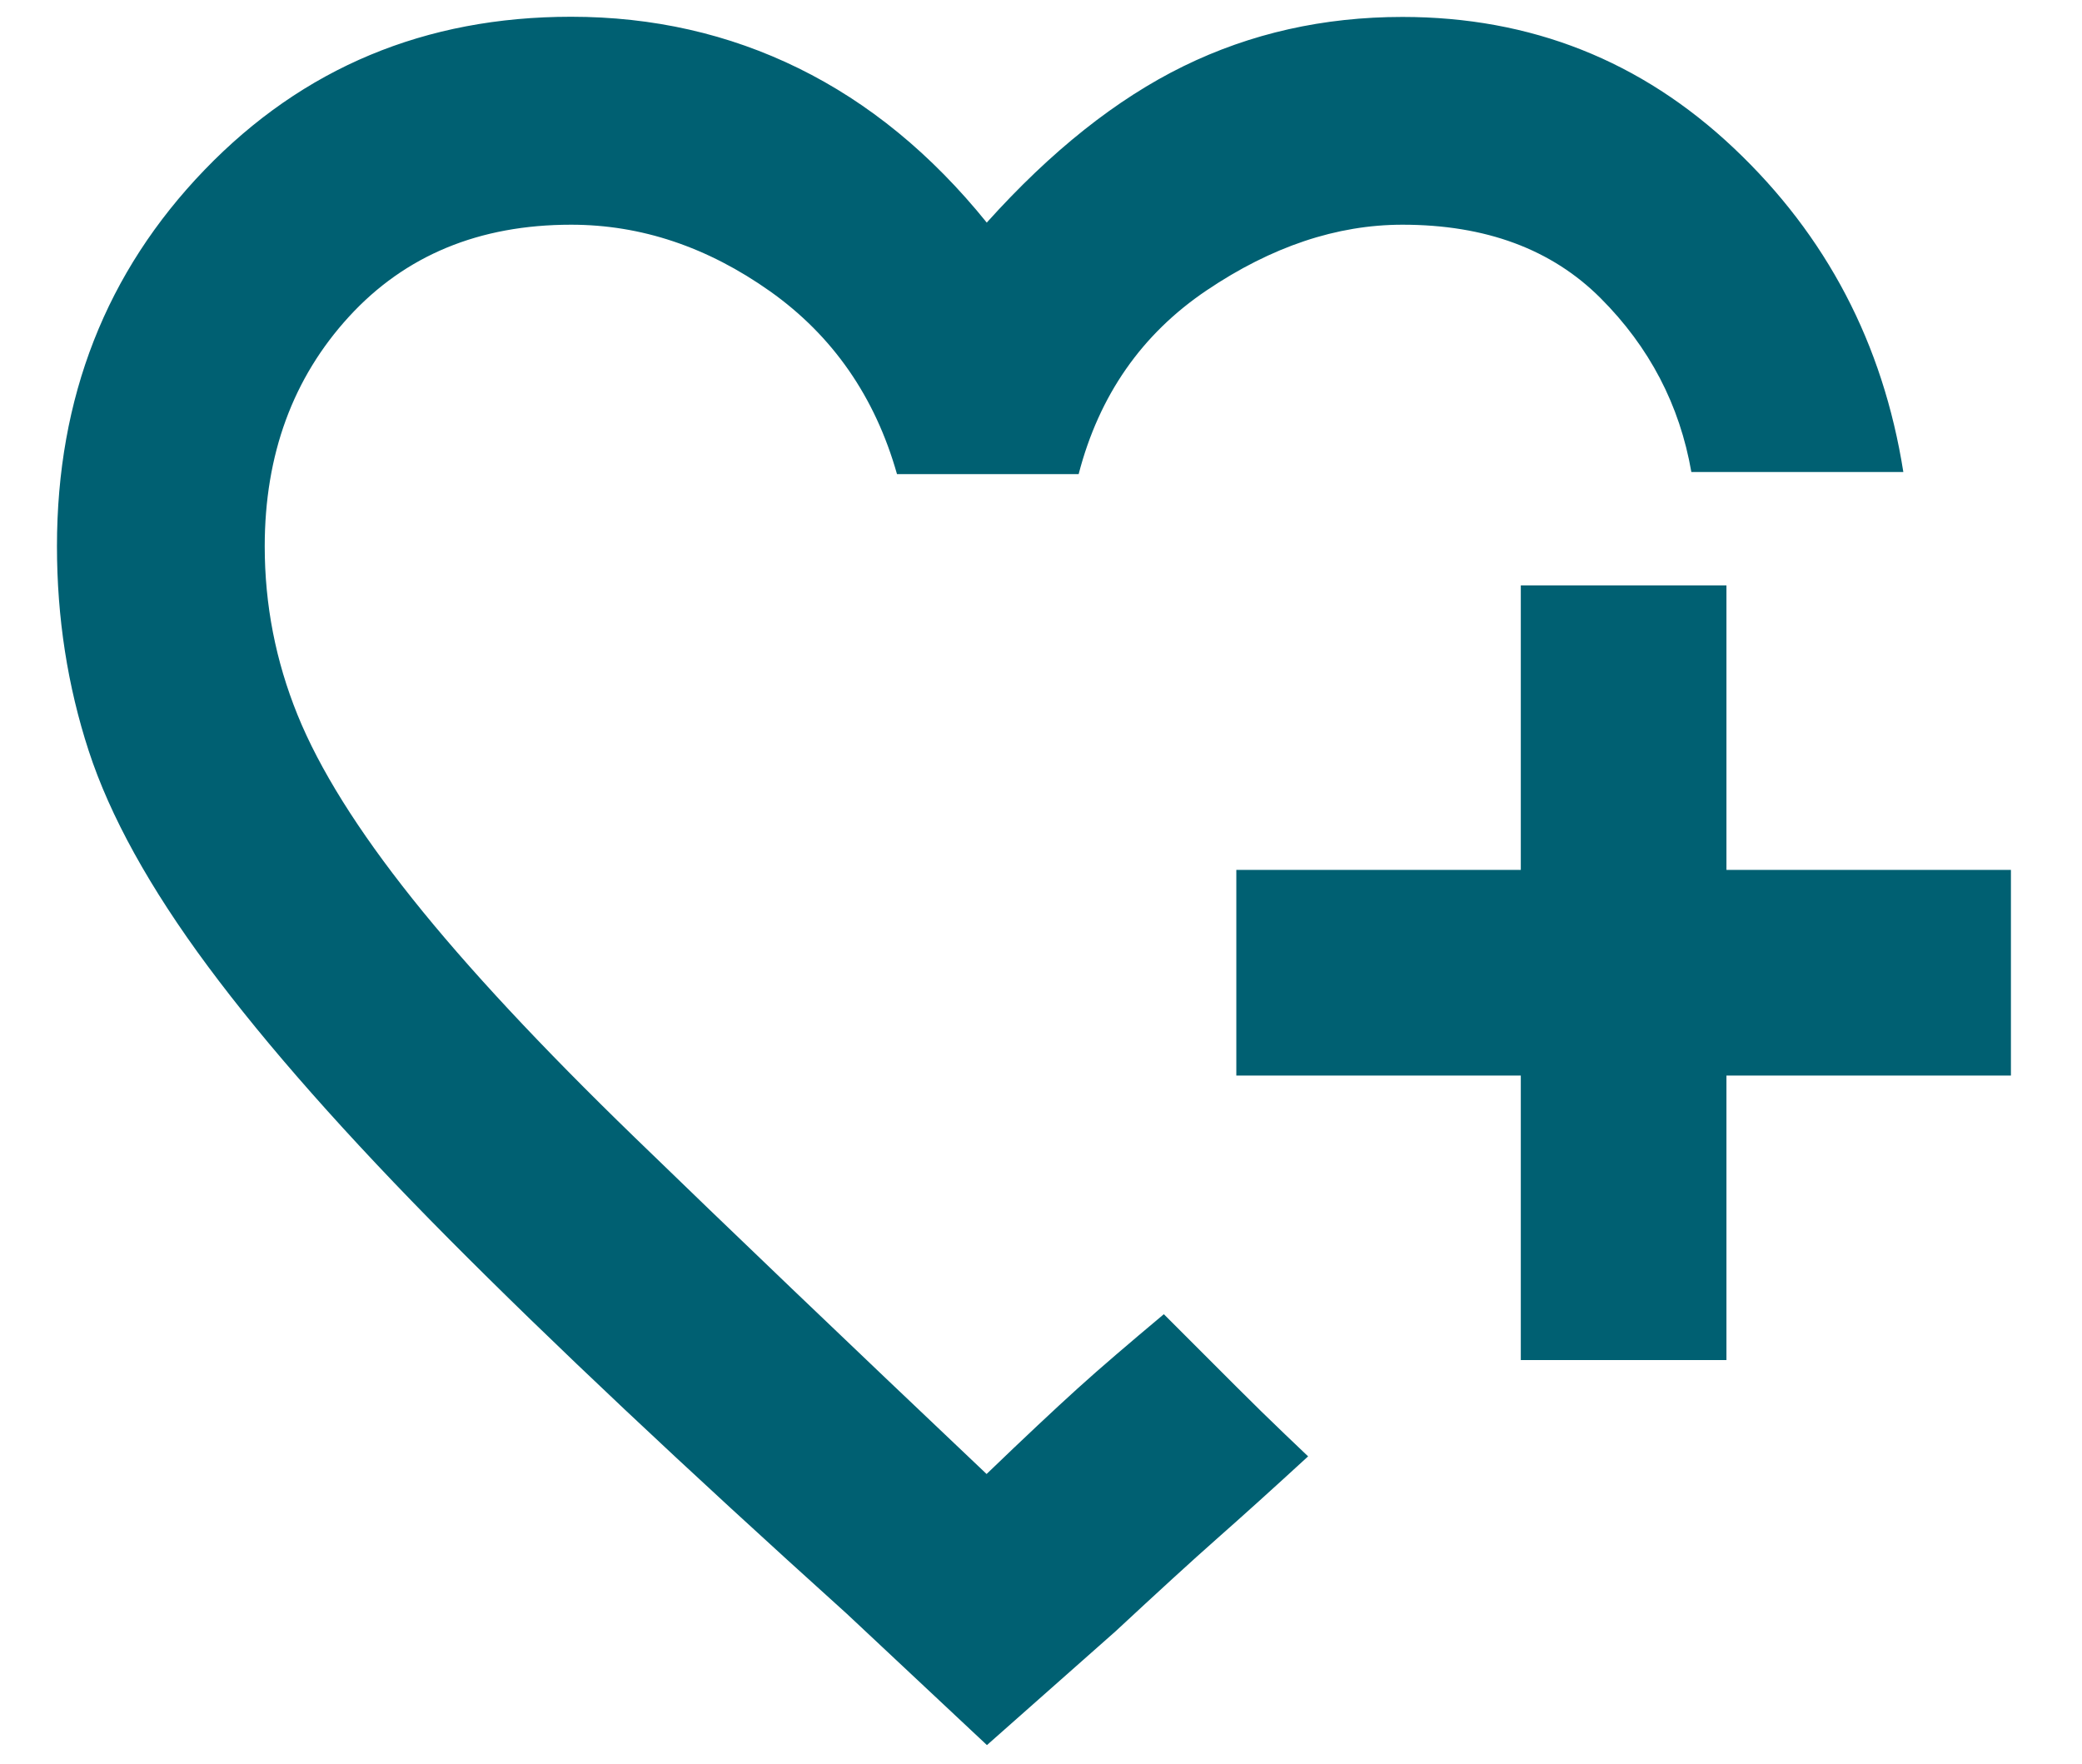 <?xml version="1.0" encoding="utf-8"?>
<!-- Generator: Adobe Illustrator 27.1.1, SVG Export Plug-In . SVG Version: 6.00 Build 0)  -->
<svg version="1.1" xmlns="http://www.w3.org/2000/svg" xmlns:xlink="http://www.w3.org/1999/xlink" x="0px" y="0px"
	 viewBox="0 0 118.05 100" style="enable-background:new 0 0 118.05 100;" xml:space="preserve">
<style type="text/css">
	.st0{display:none;}
	.st1{display:inline;fill:#231F20;stroke:#231F20;stroke-miterlimit:10;}
	.st2{fill:#006072;}
</style>
<g id="Layer_1" class="st0">
	<rect x="-36.37" y="-25.45" class="st1" width="1000" height="1000"/>
</g>
<g id="Layer_2">
	<path class="st2" d="M55.96,98.94l-7.94-7.44c-9.26-8.35-16.79-15.44-22.58-21.27c-5.79-5.83-10.34-10.98-13.65-15.44
		s-5.56-8.54-6.76-12.22c-1.2-3.68-1.8-7.55-1.8-11.6c0-8.44,2.79-15.55,8.37-21.34s12.51-8.68,20.78-8.68
		c4.63,0,8.93,0.97,12.9,2.92s7.53,4.86,10.67,8.75c3.64-4.05,7.36-7.01,11.16-8.87c3.8-1.86,7.94-2.79,12.41-2.79
		c7.28,0,13.54,2.48,18.79,7.44c5.25,4.96,8.46,11.08,9.61,18.36H95.9c-0.66-3.8-2.38-7.09-5.15-9.86s-6.51-4.16-11.23-4.16
		c-3.72,0-7.42,1.24-11.1,3.72c-3.68,2.48-6.1,5.95-7.26,10.42h-10.3c-1.24-4.38-3.64-7.84-7.19-10.36
		c-3.56-2.52-7.32-3.78-11.29-3.78c-5.21,0-9.41,1.74-12.59,5.21s-4.78,7.82-4.78,13.03c0,3.31,0.62,6.49,1.86,9.55
		c1.24,3.06,3.41,6.53,6.51,10.42s7.3,8.39,12.59,13.52s11.95,11.5,19.97,19.1c2.15-2.07,3.87-3.68,5.15-4.84
		c1.28-1.16,2.92-2.56,4.9-4.22l1.3,1.3l2.79,2.79c0.99,0.99,1.92,1.9,2.79,2.73l1.3,1.24c-1.98,1.82-3.7,3.37-5.15,4.65
		c-1.45,1.28-3.37,3.04-5.77,5.27L55.96,98.94z M86.23,77.11V60.98H70.1V49.32h16.13V33.19h11.66v16.13h16.13v11.66H97.89v16.13
		H86.23z"/>
	<path class="st2" d="M203.54,46.65l10.48-17.28l-6.91-11.59c-1.04-1.49-2.43-2.23-4.18-2.23s-3.07,0.74-3.96,2.23l-11.59,19.29
		L203.54,46.65z M249.14,78.76l-10.48-17.5l16.39-9.36l7.58,12.6c0.82,1.41,1.24,2.94,1.28,4.57c0.04,1.64-0.28,3.16-0.95,4.57
		c-0.82,1.64-1.99,2.9-3.51,3.79c-1.52,0.89-3.18,1.34-4.96,1.34L249.14,78.76z M235.53,111.76l-18.84-18.84l18.84-18.84v9.36h22.41
		l-6.8,13.71c-0.89,1.64-2.08,2.9-3.57,3.79c-1.49,0.89-3.12,1.34-4.91,1.34h-7.14L235.53,111.76z M189.94,102.29
		c-1.56,0-2.99-0.39-4.29-1.17c-1.3-0.78-2.25-1.88-2.84-3.29c-0.67-1.26-0.98-2.56-0.95-3.9c0.04-1.34,0.43-2.64,1.17-3.9
		l4.01-6.58h20.29v18.84H189.94z M178.23,88.91l-7.58-15.27c-0.82-1.41-1.19-2.92-1.11-4.52c0.07-1.6,0.56-3.14,1.45-4.63l1.9-3.23
		l-8.03-4.79L190.61,50l6.47,25.98l-8.03-5.02L178.23,88.91z M241.89,48.55l-25.75-6.47l8.14-4.79l-14.83-24.53h16.72
		c1.64,0,3.16,0.43,4.57,1.28c1.41,0.85,2.56,1.95,3.46,3.29l6.13,10.26l8.14-5.02L241.89,48.55z"/>
	<path class="st2" d="M159.45,370.5l-5.83-4.29L176,330.5l14.29,16.67l18.93-30.71l12.98,19.29c-1.27,0.16-2.5,0.42-3.69,0.77
		s-2.38,0.77-3.57,1.25l-5.36-8.21l-18.21,29.64l-14.4-16.79L159.45,370.5z M253.26,395.38l-15.95-15.95
		c-1.67,1.19-3.47,2.1-5.42,2.74c-1.94,0.63-3.95,0.95-6.01,0.95c-5.63,0-10.42-1.96-14.35-5.89c-3.93-3.93-5.89-8.71-5.89-14.35
		s1.96-10.42,5.89-14.35c3.93-3.93,8.71-5.89,14.35-5.89s10.42,1.96,14.35,5.89c3.93,3.93,5.89,8.71,5.89,14.35
		c0,2.06-0.34,4.07-1.01,6.01c-0.67,1.94-1.57,3.79-2.68,5.54l15.95,15.83L253.26,395.38z M225.88,375.97
		c3.65,0,6.75-1.27,9.29-3.81c2.54-2.54,3.81-5.63,3.81-9.29c0-3.65-1.27-6.75-3.81-9.29c-2.54-2.54-5.63-3.81-9.29-3.81
		s-6.75,1.27-9.29,3.81c-2.54,2.54-3.81,5.63-3.81,9.29s1.27,6.75,3.81,9.29C219.14,374.7,222.23,375.97,225.88,375.97z
		 M234.69,336.93c-1.19-0.48-2.42-0.79-3.69-0.95c-1.27-0.16-2.58-0.32-3.93-0.48l25.48-40.12l5.83,4.29L234.69,336.93z"/>
	<path class="st2" d="M312.11,381.38V339h7.5v42.38H312.11z M342.36,381.38V339h7.5v42.38H342.36z M295.61,396.38v-7.5h100v7.5
		H295.61z M371.61,381.38V339h7.5v42.38H371.61z M295.61,331.5v-6.62l50-28.5l50,28.5v6.62H295.61z M312.36,324h66.5H312.36z
		 M312.36,324h66.5l-33.25-19L312.36,324z"/>
	<path class="st2" d="M457.53,397.86c-3.67,0-6.77-1.27-9.31-3.81c-2.54-2.54-3.81-5.65-3.81-9.31v-15.62h15.88v-71.25l7.5,7.5
		l7.5-7.5l7.38,7.5l7.5-7.5l7.5,7.5l7.5-7.5l7.5,7.5l7.5-7.5l7.5,7.5l7.5-7.5v86.88c0,3.67-1.27,6.77-3.81,9.31
		c-2.54,2.54-5.65,3.81-9.31,3.81H457.53z M522.03,390.36c1.67,0,3.02-0.52,4.06-1.56c1.04-1.04,1.56-2.4,1.56-4.06v-74.38h-59.88
		v58.75h48.62v15.62c0,1.67,0.52,3.02,1.56,4.06C519.01,389.84,520.37,390.36,522.03,390.36z M474.41,330.11v-7.5h30v7.5H474.41z
		 M474.41,346.86v-7.5h30v7.5H474.41z M516.03,330.11c-1,0-1.88-0.38-2.62-1.12s-1.12-1.62-1.12-2.62c0-1,0.38-1.88,1.12-2.62
		s1.62-1.12,2.62-1.12s1.88,0.38,2.62,1.12s1.12,1.63,1.12,2.62c0,1-0.38,1.88-1.12,2.62C517.91,329.74,517.03,330.11,516.03,330.11
		z M516.03,346.24c-1,0-1.88-0.38-2.62-1.12s-1.12-1.62-1.12-2.62s0.38-1.88,1.12-2.62s1.62-1.12,2.62-1.12s1.88,0.38,2.62,1.12
		c0.75,0.75,1.12,1.62,1.12,2.62c0,1-0.38,1.88-1.12,2.62S517.03,346.24,516.03,346.24z M457.41,390.36h51.5v-13.75h-57v8.12
		c0,1.67,0.52,3.02,1.56,4.06C454.51,389.84,455.82,390.36,457.41,390.36z M451.91,390.36v-13.75V390.36z"/>
	<path class="st2" d="M597.82,388.54v-24.87h27.97v24.87v-24.87h-27.97V388.54z M578.27,395.96V347.7l33.54-24.01l33.41,24.01v10.77
		c-1.48,1.15-2.85,2.43-4.08,3.84c-1.24,1.4-2.35,2.93-3.34,4.58v-15.35l-25.99-18.69l-26.11,18.69v37h12.13v-24.87h27.97v24.87
		h8.17c0.25,1.32,0.58,2.6,0.99,3.84c0.41,1.24,0.91,2.43,1.48,3.59h-18.07v-24.87h-13.12v24.87H578.27z M687.17,306.86v55.81
		c-1.07-1.24-2.23-2.37-3.46-3.4c-1.24-1.03-2.56-2-3.96-2.91v-42.08h-48.88v13.86l-7.43-5.2v-16.09H687.17z M659.57,333.72H667
		v-7.42h-7.42V333.72z M664.03,405.86c-6.43,0-11.92-2.29-16.46-6.87c-4.54-4.58-6.81-10-6.81-16.27c0-6.43,2.27-11.94,6.81-16.52
		c4.54-4.58,10.02-6.87,16.46-6.87c6.35,0,11.82,2.29,16.4,6.87c4.58,4.58,6.87,10.09,6.87,16.52c0,6.27-2.29,11.69-6.87,16.27
		C675.85,403.57,670.38,405.86,664.03,405.86z M662.17,398.44h4.08v-13.61h13.61v-4.08h-13.61v-13.61h-4.08v13.61h-13.61v4.08h13.61
		V398.44z"/>
	<path class="st2" d="M751.86,360.94v12.75h84.15v-12.75H751.86z M751.86,306.86h84.15c2.06,0,3.82,0.72,5.26,2.17
		s2.17,3.2,2.17,5.26v59.4c0,2.06-0.72,3.82-2.17,5.26c-1.44,1.44-3.2,2.17-5.26,2.17H812v24.75l-18.07-9.16l-18.07,9.16v-24.75
		h-24.01c-2.06,0-3.82-0.72-5.26-2.17c-1.44-1.44-2.17-3.2-2.17-5.26v-59.4c0-2.06,0.72-3.82,2.17-5.26
		C748.04,307.59,749.8,306.86,751.86,306.86z M751.86,347.58h84.15v-33.29h-84.15V347.58z M751.86,373.69v-59.4V373.69z"/>
	<path class="st2" d="M456.75,96.86l-8.32-28.91c-0.3-0.9-0.24-1.78,0.17-2.64c0.41-0.86,1.07-1.44,1.97-1.74l6.64-2.25v-25.2
		c0-1.87,0.66-3.45,1.97-4.72c1.31-1.28,2.91-1.95,4.78-2.02h16.88v-13.5h24.75v13.5h16.87c1.88,0,3.47,0.66,4.78,1.97
		c1.31,1.31,1.97,2.91,1.97,4.78v25.31l6.75,2.14c0.83,0.3,1.44,0.86,1.86,1.69c0.41,0.82,0.47,1.69,0.17,2.59l-8.33,29.03
		c-3.6-0.38-6.96-1.46-10.07-3.26c-3.11-1.8-5.87-3.94-8.27-6.41c-2.4,2.7-5.12,4.99-8.16,6.86c-3.04,1.87-6.36,2.81-9.96,2.81
		s-6.92-0.94-9.96-2.81c-3.04-1.88-5.76-4.16-8.16-6.86c-2.4,2.48-5.16,4.61-8.27,6.41C463.7,95.4,460.35,96.48,456.75,96.86z
		 M448.2,114.86v-6.75h9c3.15,0,6.26-0.49,9.34-1.46c3.08-0.97,5.96-2.36,8.66-4.16c2.7,1.8,5.59,3.15,8.66,4.05
		c3.07,0.9,6.19,1.35,9.34,1.35s6.26-0.45,9.34-1.35c3.07-0.9,5.96-2.25,8.66-4.05c2.7,1.8,5.59,3.19,8.66,4.16
		c3.08,0.98,6.19,1.46,9.34,1.46h9v6.75h-9c-3.07,0-6.11-0.39-9.11-1.18c-3-0.79-5.96-1.93-8.89-3.43c-2.93,1.5-5.93,2.64-9,3.43
		c-3.08,0.79-6.08,1.18-9,1.18c-2.93,0-5.93-0.39-9-1.18c-3.08-0.79-6.08-1.93-9-3.43c-2.93,1.5-5.89,2.64-8.89,3.43
		c-3,0.79-6.04,1.18-9.11,1.18H448.2z M463.95,59.17l29.25-9.45l29.25,9.56V36.11h-58.5V59.17z M493.2,90.11
		c3.82,0,7.24-1.54,10.24-4.61s5.59-5.92,7.76-8.55c1.87,2.25,3.96,4.44,6.24,6.58s4.78,3.99,7.48,5.57l5.74-20.14L493.2,56.81
		l-37.58,12.15l5.85,19.91c2.62-1.43,5.12-3.21,7.48-5.34c2.36-2.14,4.44-4.33,6.24-6.58c2.25,2.7,4.84,5.57,7.76,8.61
		C485.88,88.59,489.3,90.11,493.2,90.11z"/>
	<path class="st2" d="M659.4,71.06c2.29,0,4.33-0.89,6.12-2.68c1.79-1.79,2.68-3.87,2.68-6.26c0-2.29-0.89-4.31-2.68-6.05
		c-1.79-1.74-3.83-2.61-6.12-2.61c-2.29,0-4.33,0.87-6.12,2.61c-1.79,1.74-2.68,3.76-2.68,6.05c0,2.38,0.89,4.47,2.68,6.26
		C655.07,70.17,657.11,71.06,659.4,71.06z M594.5,96.22v7.29v-82.5V96.22z M594.5,111.76c-2.11,0-4.01-0.83-5.71-2.48
		c-1.7-1.65-2.54-3.57-2.54-5.77v-82.5c0-2.11,0.85-4.01,2.54-5.71c1.7-1.7,3.6-2.54,5.71-2.54H677c2.2,0,4.12,0.85,5.78,2.54
		c1.65,1.7,2.47,3.6,2.47,5.71v18.42H677V21.01h-82.5v82.5H677V85.22h8.25v18.29c0,2.2-0.83,4.12-2.47,5.77
		c-1.65,1.65-3.58,2.48-5.78,2.48H594.5z M643.73,87.97c-3.12,0-5.59-0.92-7.43-2.75c-1.83-1.83-2.75-4.26-2.75-7.29V46.72
		c0-3.12,0.92-5.57,2.75-7.36c1.83-1.79,4.31-2.68,7.43-2.68h37.12c3.12,0,5.59,0.89,7.42,2.68c1.83,1.79,2.75,4.24,2.75,7.36v31.21
		c0,3.03-0.92,5.45-2.75,7.29c-1.83,1.83-4.31,2.75-7.42,2.75L643.73,87.97z M682.78,79.72V44.94H641.8v34.79H682.78z"/>
	<path class="st2" d="M359.26,111.78c-6.06,0-11.74-1.15-17.04-3.45c-5.3-2.3-9.92-5.43-13.87-9.38c-3.95-3.95-7.08-8.58-9.38-13.87
		c-2.3-5.3-3.45-10.97-3.45-17.04s1.15-11.74,3.45-17.04c2.3-5.3,5.43-9.92,9.38-13.87c3.95-3.95,8.58-7.08,13.87-9.38
		s10.97-3.45,17.04-3.45V12.78l18.42,18.42l-18.42,18.42V38.11c-8.29,0-15.35,2.92-21.18,8.75c-5.83,5.83-8.75,12.89-8.75,21.18
		c0,5.07,1.17,9.77,3.51,14.1c2.34,4.34,5.47,7.85,9.38,10.53c1.23-2.15,3.05-3.97,5.47-5.47c2.42-1.5,5.2-2.44,8.35-2.82
		c-0.23-1.61-0.54-3.22-0.92-4.83s-0.84-3.11-1.38-4.49c-0.84,0.69-1.77,1.23-2.76,1.61s-2.07,0.58-3.22,0.58
		c-2.53,0-4.7-0.9-6.5-2.71c-1.8-1.8-2.71-3.97-2.71-6.5v-4.6c0-1.3-0.21-2.53-0.63-3.68s-0.98-2.23-1.67-3.22
		c3.84-0.08,7.25,0.27,10.25,1.04c2.61,0.69,4.99,1.82,7.14,3.4c2.15,1.57,3.26,3.93,3.34,7.08c0,0.69-0.06,1.32-0.17,1.9
		c-0.12,0.58-0.33,1.17-0.63,1.78c-1-0.77-2-1.46-2.99-2.07c-1-0.61-2.03-1.15-3.11-1.61c1.3,1,2.8,2.53,4.49,4.6
		s3.26,4.53,4.72,7.37c1.53-3.76,3.45-7.46,5.76-11.11c2.3-3.65,4.99-7,8.06-10.07c-1.77,1.23-3.45,2.53-5.07,3.91
		s-3.18,2.84-4.72,4.37c-0.54-0.84-0.96-1.78-1.27-2.82c-0.31-1.04-0.46-2.09-0.46-3.17c0-3.22,1.11-5.95,3.34-8.17
		c2.23-2.23,4.95-3.34,8.17-3.34h4.6c1.77,0,3.22-0.23,4.37-0.69c1.15-0.46,2.11-1,2.88-1.61c0.84-0.69,1.5-1.46,1.96-2.3
		c0.31,5.14,0.04,9.75-0.81,13.81c-0.69,3.45-2,6.62-3.91,9.5c-1.92,2.88-4.95,4.32-9.09,4.32c-1.15,0-2.24-0.15-3.28-0.46
		s-1.98-0.73-2.82-1.27c-0.54,1.46-1.15,3.4-1.84,5.81c-0.69,2.42-1.23,5.01-1.61,7.77c2.92,0.54,5.49,1.53,7.71,2.99
		s3.91,3.18,5.07,5.18c3.91-2.69,7.04-6.18,9.38-10.48c2.34-4.3,3.51-9.02,3.51-14.16H403c0,6.06-1.15,11.74-3.45,17.04
		s-5.43,9.92-9.38,13.87c-3.95,3.95-8.58,7.08-13.87,9.38C371,110.63,365.32,111.78,359.26,111.78z"/>
	<path class="st2" d="M751.55,95.82v8.35c0,1.34-0.44,2.45-1.31,3.33c-0.88,0.88-1.99,1.31-3.33,1.31h-3.09
		c-1.34,0-2.45-0.44-3.33-1.31c-0.88-0.88-1.31-1.99-1.31-3.33V54.05l13.15-39.6c0.52-1.44,1.37-2.58,2.55-3.4
		c1.19-0.82,2.55-1.24,4.1-1.24h71.78c1.55,0,2.91,0.41,4.1,1.24c1.19,0.82,2.04,1.96,2.55,3.4l13.15,39.6v50.12
		c0,1.34-0.44,2.45-1.31,3.33c-0.88,0.88-1.99,1.31-3.33,1.31h-3.25c-1.34,0-2.42-0.44-3.25-1.31c-0.83-0.88-1.24-1.99-1.24-3.33
		v-8.35H751.55z M752.01,44.77h85.7l-8.51-25.68h-68.68L752.01,44.77z M748.46,54.05v32.48V54.05z M764.85,78.8
		c2.37,0,4.36-0.83,5.96-2.47c1.6-1.65,2.4-3.61,2.4-5.88c0-2.37-0.8-4.41-2.4-6.11c-1.6-1.7-3.58-2.55-5.96-2.55
		c-2.37,0-4.41,0.85-6.11,2.55c-1.7,1.7-2.55,3.74-2.55,6.11c0,2.37,0.85,4.36,2.55,5.96C760.44,78,762.48,78.8,764.85,78.8z
		 M825.03,78.8c2.37,0,4.41-0.83,6.11-2.47c1.7-1.65,2.55-3.61,2.55-5.88c0-2.37-0.85-4.41-2.55-6.11c-1.7-1.7-3.74-2.55-6.11-2.55
		c-2.37,0-4.36,0.85-5.96,2.55c-1.6,1.7-2.4,3.74-2.4,6.11c0,2.37,0.83,4.36,2.48,5.96C820.8,78,822.76,78.8,825.03,78.8z
		 M748.46,86.54h92.81V54.05h-92.81V86.54z"/>
	<path class="st2" d="M753.17,249.86v-46.59H735.7l58.24-52.41l29.12,25.77v-17.03h11.65v27.81l17.47,15.87H834.7v46.59h-33.49
		v-34.94h-14.56v34.94H753.17z M761.91,241.12h16.01v-34.94h32.03v34.94h16.01v-49.65l-32.03-29.12l-32.03,29.12V241.12z
		 M777.92,206.18h32.03H777.92z M781.56,190.16h24.75c0-3.2-1.24-5.85-3.71-7.93s-5.36-3.13-8.66-3.13c-3.3,0-6.19,1.04-8.66,3.13
		C782.8,184.32,781.56,186.96,781.56,190.16z"/>
	<path class="st2" d="M490.53,254.57l-39.88-21.86v-33l-20.49-11.14l60.36-33l60.64,33v43.59h-8.25v-38.78l-12.51,6.32v33
		L490.53,254.57z M490.53,212.22l43.31-23.65l-43.31-23.24l-43.04,23.24L490.53,212.22z M490.53,245.22l31.62-17.46v-23.1
		l-31.62,16.91l-31.62-17.19v23.38L490.53,245.22z"/>
	<path class="st2" d="M296.96,255.47v-8.79c3.3-0.27,5.93-1.24,7.9-2.88c1.97-1.65,5.06-2.47,9.27-2.47s7.64,0.98,10.3,2.95
		c2.65,1.97,5.72,2.95,9.2,2.95s6.34-0.98,8.58-2.95c2.24-1.97,5.47-2.95,9.68-2.95s7.64,0.98,10.3,2.95
		c2.65,1.97,5.72,2.95,9.2,2.95c3.48,0,6.36-0.98,8.65-2.95c2.29-1.97,5.54-2.95,9.75-2.95s7.28,0.82,9.2,2.47
		c1.92,1.65,4.53,2.61,7.83,2.88v8.79c-3.2-0.27-5.97-1.3-8.31-3.09c-2.33-1.79-5.24-2.68-8.72-2.68c-3.48,0-6.45,0.96-8.93,2.88
		c-2.47,1.92-5.63,2.88-9.47,2.88c-3.84,0-7.19-0.96-10.02-2.88c-2.84-1.92-6-2.88-9.47-2.88c-3.48,0-6.52,0.96-9.13,2.88
		c-2.61,1.92-5.84,2.88-9.68,2.88s-7.09-0.96-9.75-2.88c-2.65-1.92-5.72-2.88-9.2-2.88c-3.48,0-6.41,0.89-8.79,2.68
		C302.96,254.17,300.17,255.2,296.96,255.47z M296.96,229.66v-8.24c3.3-0.27,5.93-1.21,7.9-2.81s5.06-2.4,9.27-2.4
		s7.55,0.87,10.02,2.61c2.47,1.74,5.45,2.61,8.93,2.61c3.48,0,6.43-0.87,8.86-2.61c2.43-1.74,5.74-2.61,9.95-2.61
		s7.55,0.87,10.02,2.61c2.47,1.74,5.45,2.61,8.93,2.61c3.48,0,6.45-0.87,8.93-2.61c2.47-1.74,5.81-2.61,10.02-2.61
		c4.21,0,7.28,0.8,9.2,2.4c1.92,1.6,4.53,2.54,7.83,2.81v8.24c-3.2-0.27-5.97-1.3-8.31-3.09s-5.24-2.68-8.72-2.68
		c-3.48,0-6.45,0.96-8.93,2.88c-2.47,1.92-5.63,2.88-9.47,2.88c-3.84,0-7.19-0.96-10.02-2.88c-2.84-1.92-6-2.88-9.47-2.88
		c-3.48,0-6.43,0.96-8.86,2.88c-2.43,1.92-5.56,2.88-9.41,2.88s-7.19-0.96-10.02-2.88c-2.84-1.92-6-2.88-9.47-2.88
		c-3.48,0-6.41,0.89-8.79,2.68C302.96,228.35,300.17,229.38,296.96,229.66z M325.52,201.1l18.54-18.54l-7.41-7.41
		c-3.11-3.11-6.27-5.19-9.47-6.25c-3.2-1.05-7.28-1.58-12.22-1.58v-10.85c6.59,0,12.01,0.82,16.27,2.47s8.4,4.49,12.43,8.51
		l34.74,34.74c-1.01,0.82-2.17,1.42-3.5,1.79c-1.33,0.37-2.68,0.55-4.05,0.55c-3.48,0-6.48-0.96-8.99-2.88
		c-2.52-1.92-5.84-2.88-9.95-2.88c-4.12,0-7.41,0.96-9.89,2.88c-2.47,1.92-5.45,2.88-8.93,2.88c-1.65,0-3.14-0.32-4.46-0.96
		C327.29,202.93,326.26,202.1,325.52,201.1z M377.7,157.02c3.66,0,6.75,1.26,9.27,3.78c2.52,2.52,3.78,5.61,3.78,9.27
		c0,3.66-1.26,6.75-3.78,9.27s-5.61,3.78-9.27,3.78c-3.66,0-6.75-1.26-9.27-3.78s-3.78-5.61-3.78-9.27c0-3.66,1.26-6.75,3.78-9.27
		C370.95,158.28,374.04,157.02,377.7,157.02z"/>
	<path class="st2" d="M215.01,248.04c0.41,0,0.89-0.1,1.42-0.31c0.54-0.21,0.97-0.47,1.3-0.81l41.76-41.88
		c1.07-1.07,1.88-2.29,2.42-3.66c0.54-1.36,0.81-2.75,0.81-4.15s-0.27-2.81-0.81-4.21c-0.54-1.4-1.34-2.64-2.42-3.72l-22.3-22.3
		c-1.07-1.07-2.31-1.88-3.72-2.42c-1.4-0.54-2.81-0.81-4.21-0.81c-1.4,0-2.79,0.27-4.15,0.81c-1.36,0.54-2.58,1.34-3.66,2.42
		l-2.23,2.23l10.04,10.16c1.07,1.16,2.02,2.5,2.85,4.03c0.83,1.53,1.24,3.2,1.24,5.02c0,3.14-1.22,5.91-3.66,8.3
		s-5.22,3.59-8.36,3.59c-2.07,0-3.78-0.31-5.14-0.93s-2.62-1.51-3.78-2.66l-9.05-9.05l-22.43,22.43c-0.41,0.41-0.7,0.85-0.87,1.3
		c-0.17,0.45-0.25,0.93-0.25,1.42c0,1.07,0.35,1.96,1.05,2.66c0.7,0.7,1.59,1.05,2.66,1.05c0.5,0,0.97-0.12,1.42-0.37
		c0.45-0.25,0.85-0.54,1.18-0.87l17.1-17.1l5.2,5.2l-16.97,16.97c-0.41,0.41-0.7,0.87-0.87,1.36s-0.25,0.99-0.25,1.49
		c0,0.99,0.37,1.86,1.12,2.6c0.74,0.74,1.61,1.12,2.6,1.12c0.5,0,0.97-0.1,1.42-0.31c0.45-0.21,0.85-0.47,1.18-0.81l17.1-17.1
		l5.2,5.2L202,230.94c-0.33,0.33-0.6,0.76-0.81,1.3c-0.21,0.54-0.31,1.05-0.31,1.55c0,0.99,0.37,1.86,1.12,2.6
		c0.74,0.74,1.61,1.12,2.6,1.12c0.5,0,0.95-0.08,1.36-0.25c0.41-0.17,0.83-0.45,1.24-0.87l17.1-17.1l5.2,5.2l-17.1,17.1
		c-0.41,0.41-0.7,0.87-0.87,1.36c-0.17,0.5-0.25,0.95-0.25,1.36c0,1.16,0.33,2.07,0.99,2.73
		C212.95,247.71,213.86,248.04,215.01,248.04z M215.01,255.47c-2.73,0-5.16-1.01-7.31-3.04c-2.15-2.02-3.43-4.52-3.84-7.5
		c-2.81-0.41-5.16-1.57-7.06-3.47s-3.06-4.25-3.47-7.06c-2.81-0.41-5.14-1.59-7-3.53c-1.86-1.94-2.99-4.27-3.41-7
		c-3.06-0.41-5.58-1.65-7.56-3.72c-1.98-2.07-2.97-4.54-2.97-7.43c0-1.4,0.27-2.81,0.81-4.21c0.54-1.4,1.34-2.64,2.42-3.72
		l27.75-27.75l13.63,13.63c0.66,0.66,1.38,1.18,2.17,1.55c0.78,0.37,1.55,0.56,2.29,0.56c1.07,0,2.09-0.47,3.04-1.42
		c0.95-0.95,1.42-1.96,1.42-3.04c0-0.5-0.14-1.05-0.43-1.67s-0.76-1.26-1.42-1.92L206.34,167c-1.07-1.07-2.31-1.88-3.72-2.42
		c-1.4-0.54-2.81-0.81-4.21-0.81s-2.79,0.27-4.15,0.81c-1.36,0.54-2.58,1.34-3.66,2.42l-18.83,18.83c-1.16,1.16-1.96,2.37-2.42,3.66
		s-0.72,2.71-0.81,4.27c-0.08,1.65,0.23,3.24,0.93,4.77c0.7,1.53,1.55,2.91,2.54,4.15l-5.33,5.33c-1.65-1.82-2.99-4.01-4.03-6.57
		c-1.03-2.56-1.55-5.16-1.55-7.81c0-2.48,0.47-4.85,1.42-7.12c0.95-2.27,2.29-4.27,4.03-6.01l18.71-18.71
		c1.82-1.82,3.88-3.16,6.2-4.03c2.31-0.87,4.67-1.3,7.06-1.3c2.4,0,4.73,0.43,7,1.3c2.27,0.87,4.32,2.21,6.13,4.03l2.23,2.23
		l2.23-2.23c1.82-1.82,3.88-3.16,6.2-4.03c2.31-0.87,4.67-1.3,7.06-1.3s4.73,0.43,7,1.3c2.27,0.87,4.32,2.21,6.13,4.03l22.18,22.18
		c1.82,1.82,3.18,3.88,4.09,6.2s1.36,4.67,1.36,7.06s-0.45,4.73-1.36,7s-2.27,4.32-4.09,6.13l-41.76,41.76
		c-1.07,1.07-2.29,1.9-3.66,2.48C217.92,255.18,216.5,255.47,215.01,255.47z"/>
	<path class="st2" d="M86.53,182.34h8.33V174h-8.33V182.34z M86.53,206.09h8.33v-8.33h-8.33V206.09z M86.53,229.7h8.33v-8.33h-8.33
		V229.7z M78.76,252.2v-8.33h30.42v-83.33H54.31v15.56l-8.33-5.83V152.2h71.53v100H78.76z M-4.72,252.2v-54.17l37.64-26.94
		l37.5,26.94v54.17H40.28v-27.92H25.56v27.92H-4.72z M3.62,243.86h13.61v-27.92h31.39v27.92h13.47v-41.53l-29.17-20.97L3.62,202.34
		V243.86z M48.62,243.86v-27.92H17.23v27.92v-27.92h31.39V243.86z"/>
	<path class="st2" d="M14.39,395.38c-2,0-3.75-0.75-5.25-2.25s-2.25-3.25-2.25-5.25v-60c0-2,0.75-3.75,2.25-5.25
		s3.25-2.25,5.25-2.25h29.62v-17.5c0-2,0.75-3.75,2.25-5.25s3.25-2.25,5.25-2.25h10.88c2,0,3.75,0.75,5.25,2.25
		c1.5,1.5,2.25,3.25,2.25,5.25v17.5h29.5c2,0,3.75,0.75,5.25,2.25c1.5,1.5,2.25,3.25,2.25,5.25v60c0,2-0.75,3.75-2.25,5.25
		c-1.5,1.5-3.25,2.25-5.25,2.25H14.39z M14.39,387.88h85v-60h-29.5c0,2.33-0.77,4.17-2.31,5.5c-1.54,1.33-3.48,2-5.81,2h-9.75
		c-2.25,0-4.15-0.67-5.69-2c-1.54-1.33-2.31-3.17-2.31-5.5H14.39V387.88z M25.89,374.5h29.87v-1.75c0-1.5-0.37-2.83-1.12-4
		s-1.71-1.96-2.88-2.38c-2.67-0.92-4.75-1.52-6.25-1.81c-1.5-0.29-2.96-0.44-4.38-0.44c-1.58,0-3.27,0.19-5.06,0.56
		s-3.81,0.94-6.06,1.69c-1.25,0.42-2.25,1.21-3,2.38c-0.75,1.17-1.12,2.5-1.12,4L25.89,374.5z M67.89,366.13h21.25v-6.25H67.89
		V366.13z M41.14,359.88c1.92,0,3.52-0.67,4.81-2c1.29-1.33,1.94-2.92,1.94-4.75c0-1.92-0.65-3.52-1.94-4.81
		c-1.29-1.29-2.9-1.94-4.81-1.94c-1.83,0-3.42,0.65-4.75,1.94c-1.33,1.29-2,2.9-2,4.81c0,1.83,0.67,3.42,2,4.75
		C37.73,359.21,39.31,359.88,41.14,359.88z M67.89,352h21.25v-6.25H67.89V352z M51.52,327.88h10.88v-25H51.52V327.88z"/>
	<path class="st2" d="M661.1,191.37v-7.43c3.4-1.44,6.88-2.53,10.44-3.25s7.3-1.08,11.21-1.08c2.68,0,5.31,0.21,7.89,0.62
		c2.58,0.41,5.1,0.93,7.58,1.55v6.81c-2.47-0.93-4.98-1.62-7.5-2.09s-5.18-0.7-7.97-0.7c-3.92,0-7.68,0.49-11.29,1.47
		S664.4,189.61,661.1,191.37z M661.1,225.4v-7.58c3.4-1.44,6.88-2.5,10.44-3.17c3.56-0.67,7.3-1.01,11.21-1.01
		c2.68,0,5.31,0.21,7.89,0.62c2.58,0.41,5.1,0.93,7.58,1.55v6.81c-2.47-0.93-4.98-1.62-7.5-2.09c-2.53-0.46-5.18-0.7-7.97-0.7
		c-3.92,0-7.68,0.46-11.29,1.39C667.85,222.15,664.4,223.54,661.1,225.4z M661.1,208.38v-7.43c3.4-1.44,6.88-2.53,10.44-3.25
		c3.56-0.72,7.3-1.08,11.21-1.08c2.68,0,5.31,0.21,7.89,0.62c2.58,0.41,5.1,0.93,7.58,1.55v6.81c-2.47-0.93-4.98-1.62-7.5-2.09
		c-2.53-0.46-5.18-0.7-7.97-0.7c-3.92,0-7.68,0.49-11.29,1.47S664.4,206.63,661.1,208.38z M612.83,233.75
		c5.57,0,10.96,0.64,16.16,1.93s10.34,3.22,15.39,5.8v-66.05c-4.64-3.09-9.67-5.49-15.08-7.19c-5.41-1.7-10.91-2.55-16.47-2.55
		c-3.92,0-7.76,0.49-11.52,1.47c-3.76,0.98-7.55,2.19-11.37,3.64v67.13c3.2-1.44,6.83-2.5,10.91-3.17
		C604.92,234.09,608.91,233.75,612.83,233.75z M653.67,241.49c5.16-2.58,10.21-4.51,15.16-5.8s10.21-1.93,15.78-1.93
		c3.92,0,7.97,0.31,12.14,0.93c4.18,0.62,7.76,1.44,10.75,2.47v-66.36c-3.51-1.75-7.22-3.04-11.14-3.87
		c-3.92-0.82-7.84-1.24-11.76-1.24c-5.57,0-10.96,0.85-16.16,2.55c-5.21,1.7-10.13,4.1-14.77,7.19V241.49z M649.03,255.41
		c-5.26-3.92-10.98-6.94-17.17-9.05c-6.19-2.11-12.53-3.17-19.03-3.17c-3.82,0-7.53,0.46-11.14,1.39c-3.61,0.93-7.22,2.06-10.83,3.4
		c-2.37,1.13-4.67,0.98-6.88-0.46c-2.22-1.44-3.33-3.51-3.33-6.19v-71.62c0-1.55,0.36-2.96,1.08-4.25s1.8-2.29,3.25-3.02
		c4.33-2.06,8.84-3.58,13.54-4.56c4.69-0.98,9.46-1.47,14.31-1.47c6.5,0,12.81,0.88,18.95,2.63c6.14,1.75,11.89,4.43,17.25,8.04
		c5.26-3.61,10.91-6.29,16.94-8.04c6.03-1.75,12.25-2.63,18.64-2.63c4.85,0,9.59,0.49,14.23,1.47c4.64,0.98,9.13,2.5,13.46,4.56
		c1.44,0.72,2.55,1.73,3.33,3.02s1.16,2.71,1.16,4.25v71.62c0,2.89-1.16,5.08-3.48,6.57c-2.32,1.5-4.61,1.52-6.88,0.08
		c-3.51-1.44-7.06-2.6-10.67-3.48s-7.32-1.31-11.14-1.31c-6.5,0-12.74,1.08-18.72,3.25S654.29,251.59,649.03,255.41z"/>
</g>
</svg>
